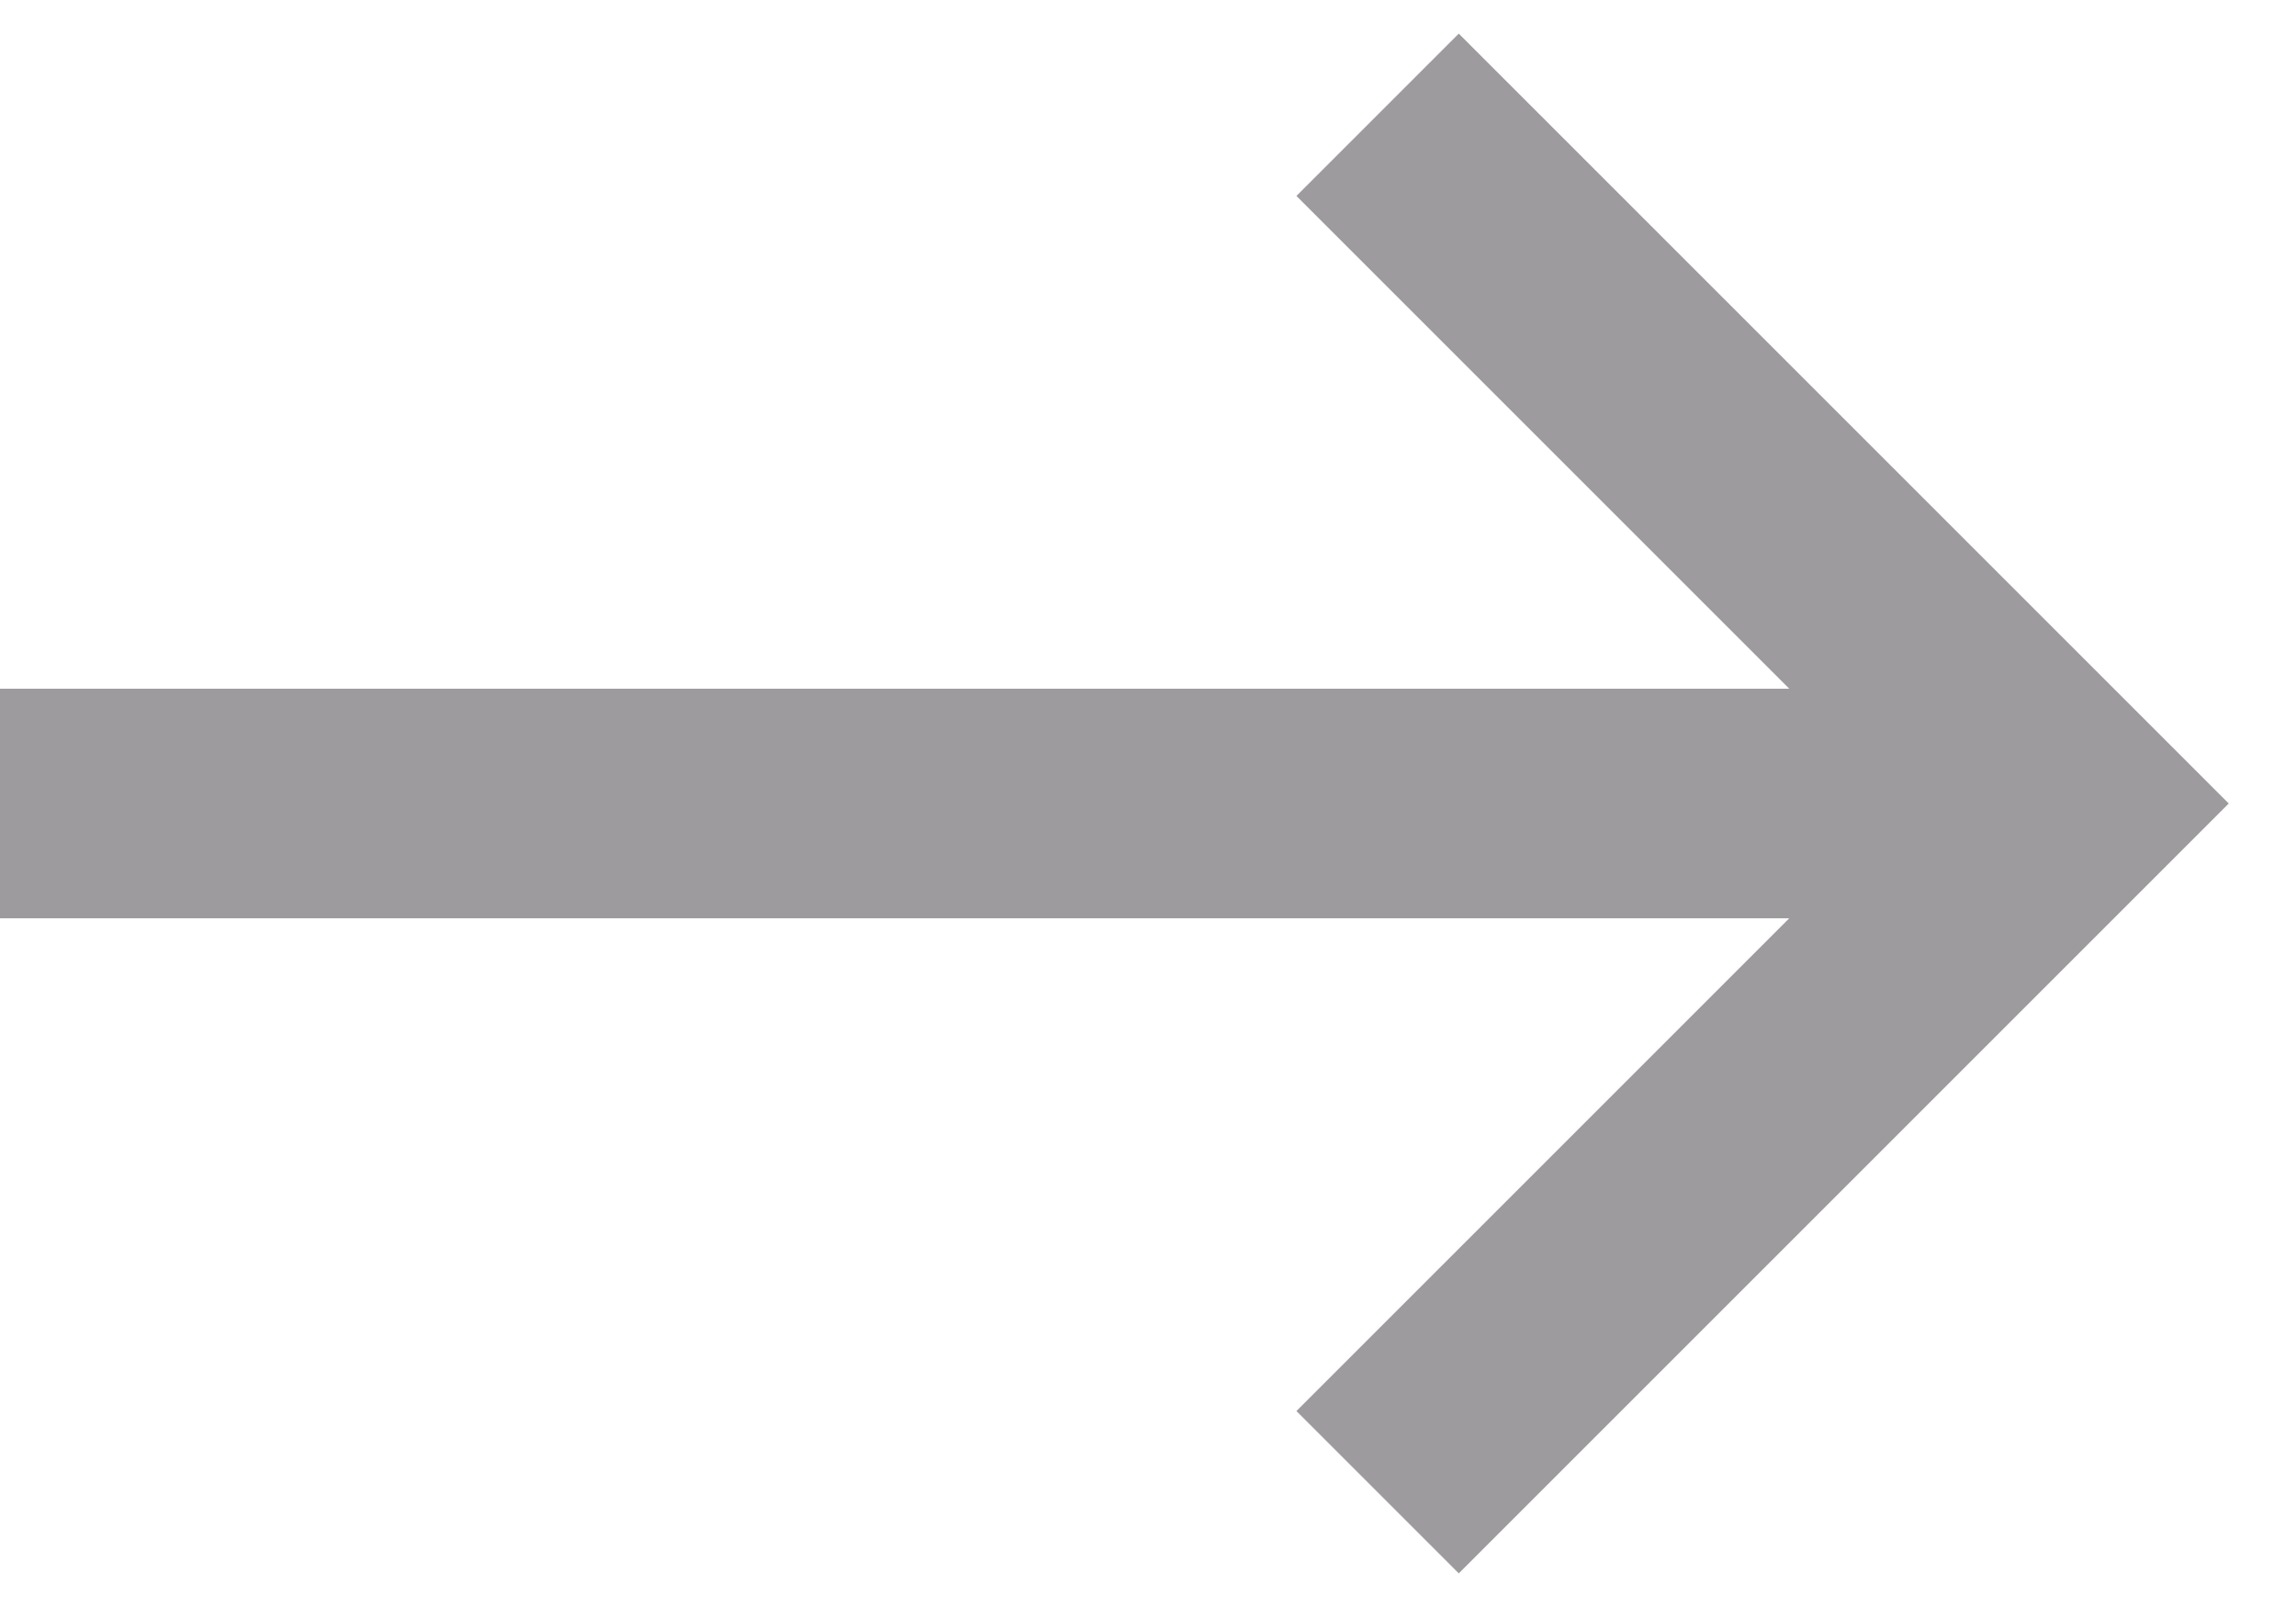 <svg xmlns="http://www.w3.org/2000/svg" width="20" height="14" viewBox="0 0 20 14">
  <g transform="translate(20 14) rotate(180)">
    <path d="M17,6H0V8H17Z" transform="translate(3)" fill="#9D9B9E"/>
    <path d="M18,1,12,7l6,6" transform="translate(-10)" fill="none" stroke="#9D9B9E" stroke-width="2"/>
    <path d="M20,0H0V14H20Z" fill="none"/>
  </g>
</svg>
